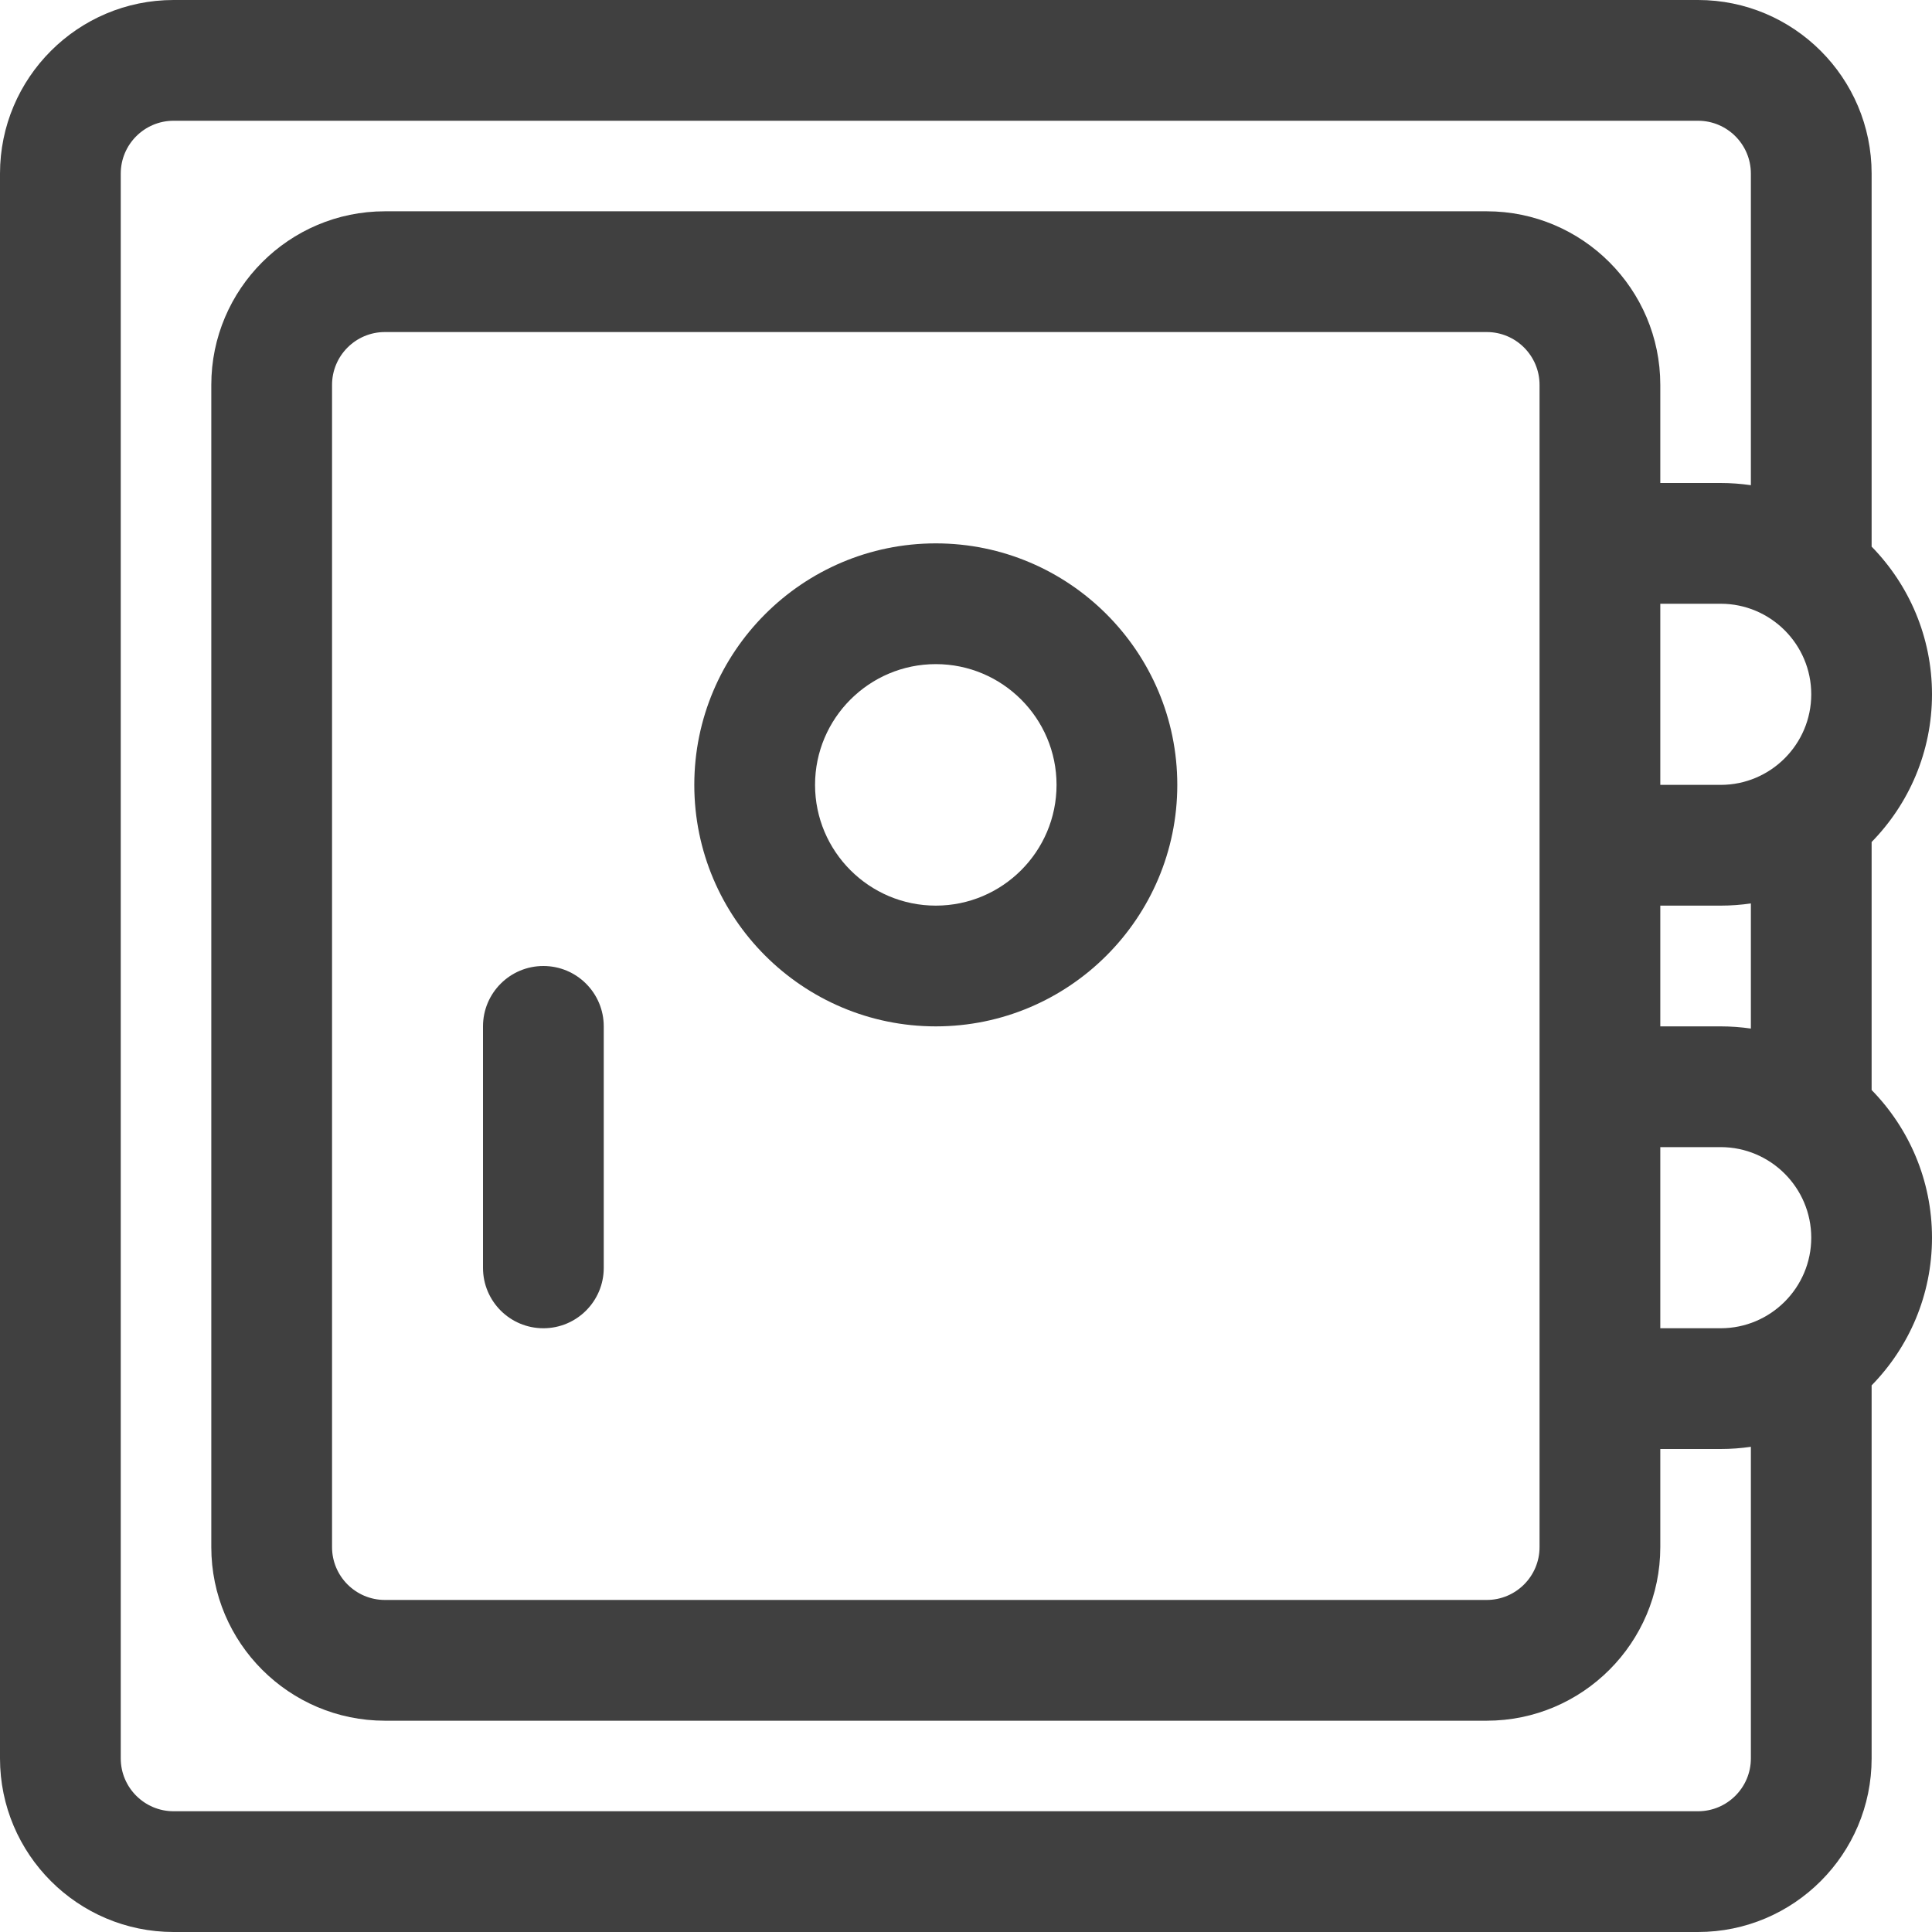 <svg width="60" height="60" viewBox="0 0 60 60" fill="none" xmlns="http://www.w3.org/2000/svg">
<path d="M29.062 31.875C24.927 31.875 21.562 28.511 21.562 24.375C21.562 20.239 24.927 16.875 29.062 16.875C33.198 16.875 36.562 20.239 36.562 24.375C36.562 28.511 33.198 31.875 29.062 31.875ZM29.062 20.625C26.995 20.625 25.312 22.307 25.312 24.375C25.312 26.443 26.995 28.125 29.062 28.125C31.13 28.125 32.812 26.443 32.812 24.375C32.812 22.307 31.13 20.625 29.062 20.625Z" fill="#404040"/>
<path d="M58.125 33.851V26.149C59.284 24.965 60 23.346 60 21.563C60 19.779 59.284 18.16 58.125 16.976V5.391C58.125 2.418 55.707 0 52.734 0H5.391C2.418 0 0 2.418 0 5.391V54.609C0 57.582 2.418 60 5.391 60H52.734C55.707 60 58.125 57.582 58.125 54.609V43.024C59.284 41.84 60 40.221 60 38.438C60 36.654 59.284 35.035 58.125 33.851ZM56.25 21.562C56.25 23.113 54.988 24.375 53.438 24.375H51.562V18.75H53.438C54.988 18.75 56.25 20.012 56.25 21.562ZM47.812 16.875V26.25V33.75V43.125V48.047C47.812 48.952 47.077 49.688 46.172 49.688H11.953C11.048 49.688 10.312 48.952 10.312 48.047V11.953C10.312 11.048 11.048 10.312 11.953 10.312H46.172C47.077 10.312 47.812 11.048 47.812 11.953V16.875ZM51.562 28.125H53.438C53.756 28.125 54.069 28.101 54.375 28.057V31.943C54.069 31.899 53.756 31.875 53.438 31.875H51.562V28.125ZM51.562 35.625H53.438C54.988 35.625 56.25 36.887 56.25 38.438C56.25 39.988 54.988 41.25 53.438 41.25H51.562V35.625ZM52.734 56.25H5.391C4.486 56.25 3.75 55.514 3.75 54.609V5.391C3.75 4.486 4.486 3.75 5.391 3.75H52.734C53.639 3.75 54.375 4.486 54.375 5.391V15.068C54.069 15.024 53.756 15 53.438 15H51.562V11.953C51.562 8.981 49.144 6.562 46.172 6.562H11.953C8.981 6.562 6.562 8.981 6.562 11.953V48.047C6.562 51.019 8.981 53.438 11.953 53.438H46.172C49.144 53.438 51.562 51.019 51.562 48.047V45H53.438C53.756 45 54.069 44.976 54.375 44.932V54.609C54.375 55.514 53.639 56.25 52.734 56.25Z" fill="#404040"/>
<path d="M16.875 41.25C15.839 41.25 15 40.41 15 39.375V31.875C15 30.84 15.839 30 16.875 30C17.911 30 18.75 30.84 18.75 31.875V39.375C18.75 40.41 17.911 41.25 16.875 41.25Z" fill="#404040"/>
</svg>
